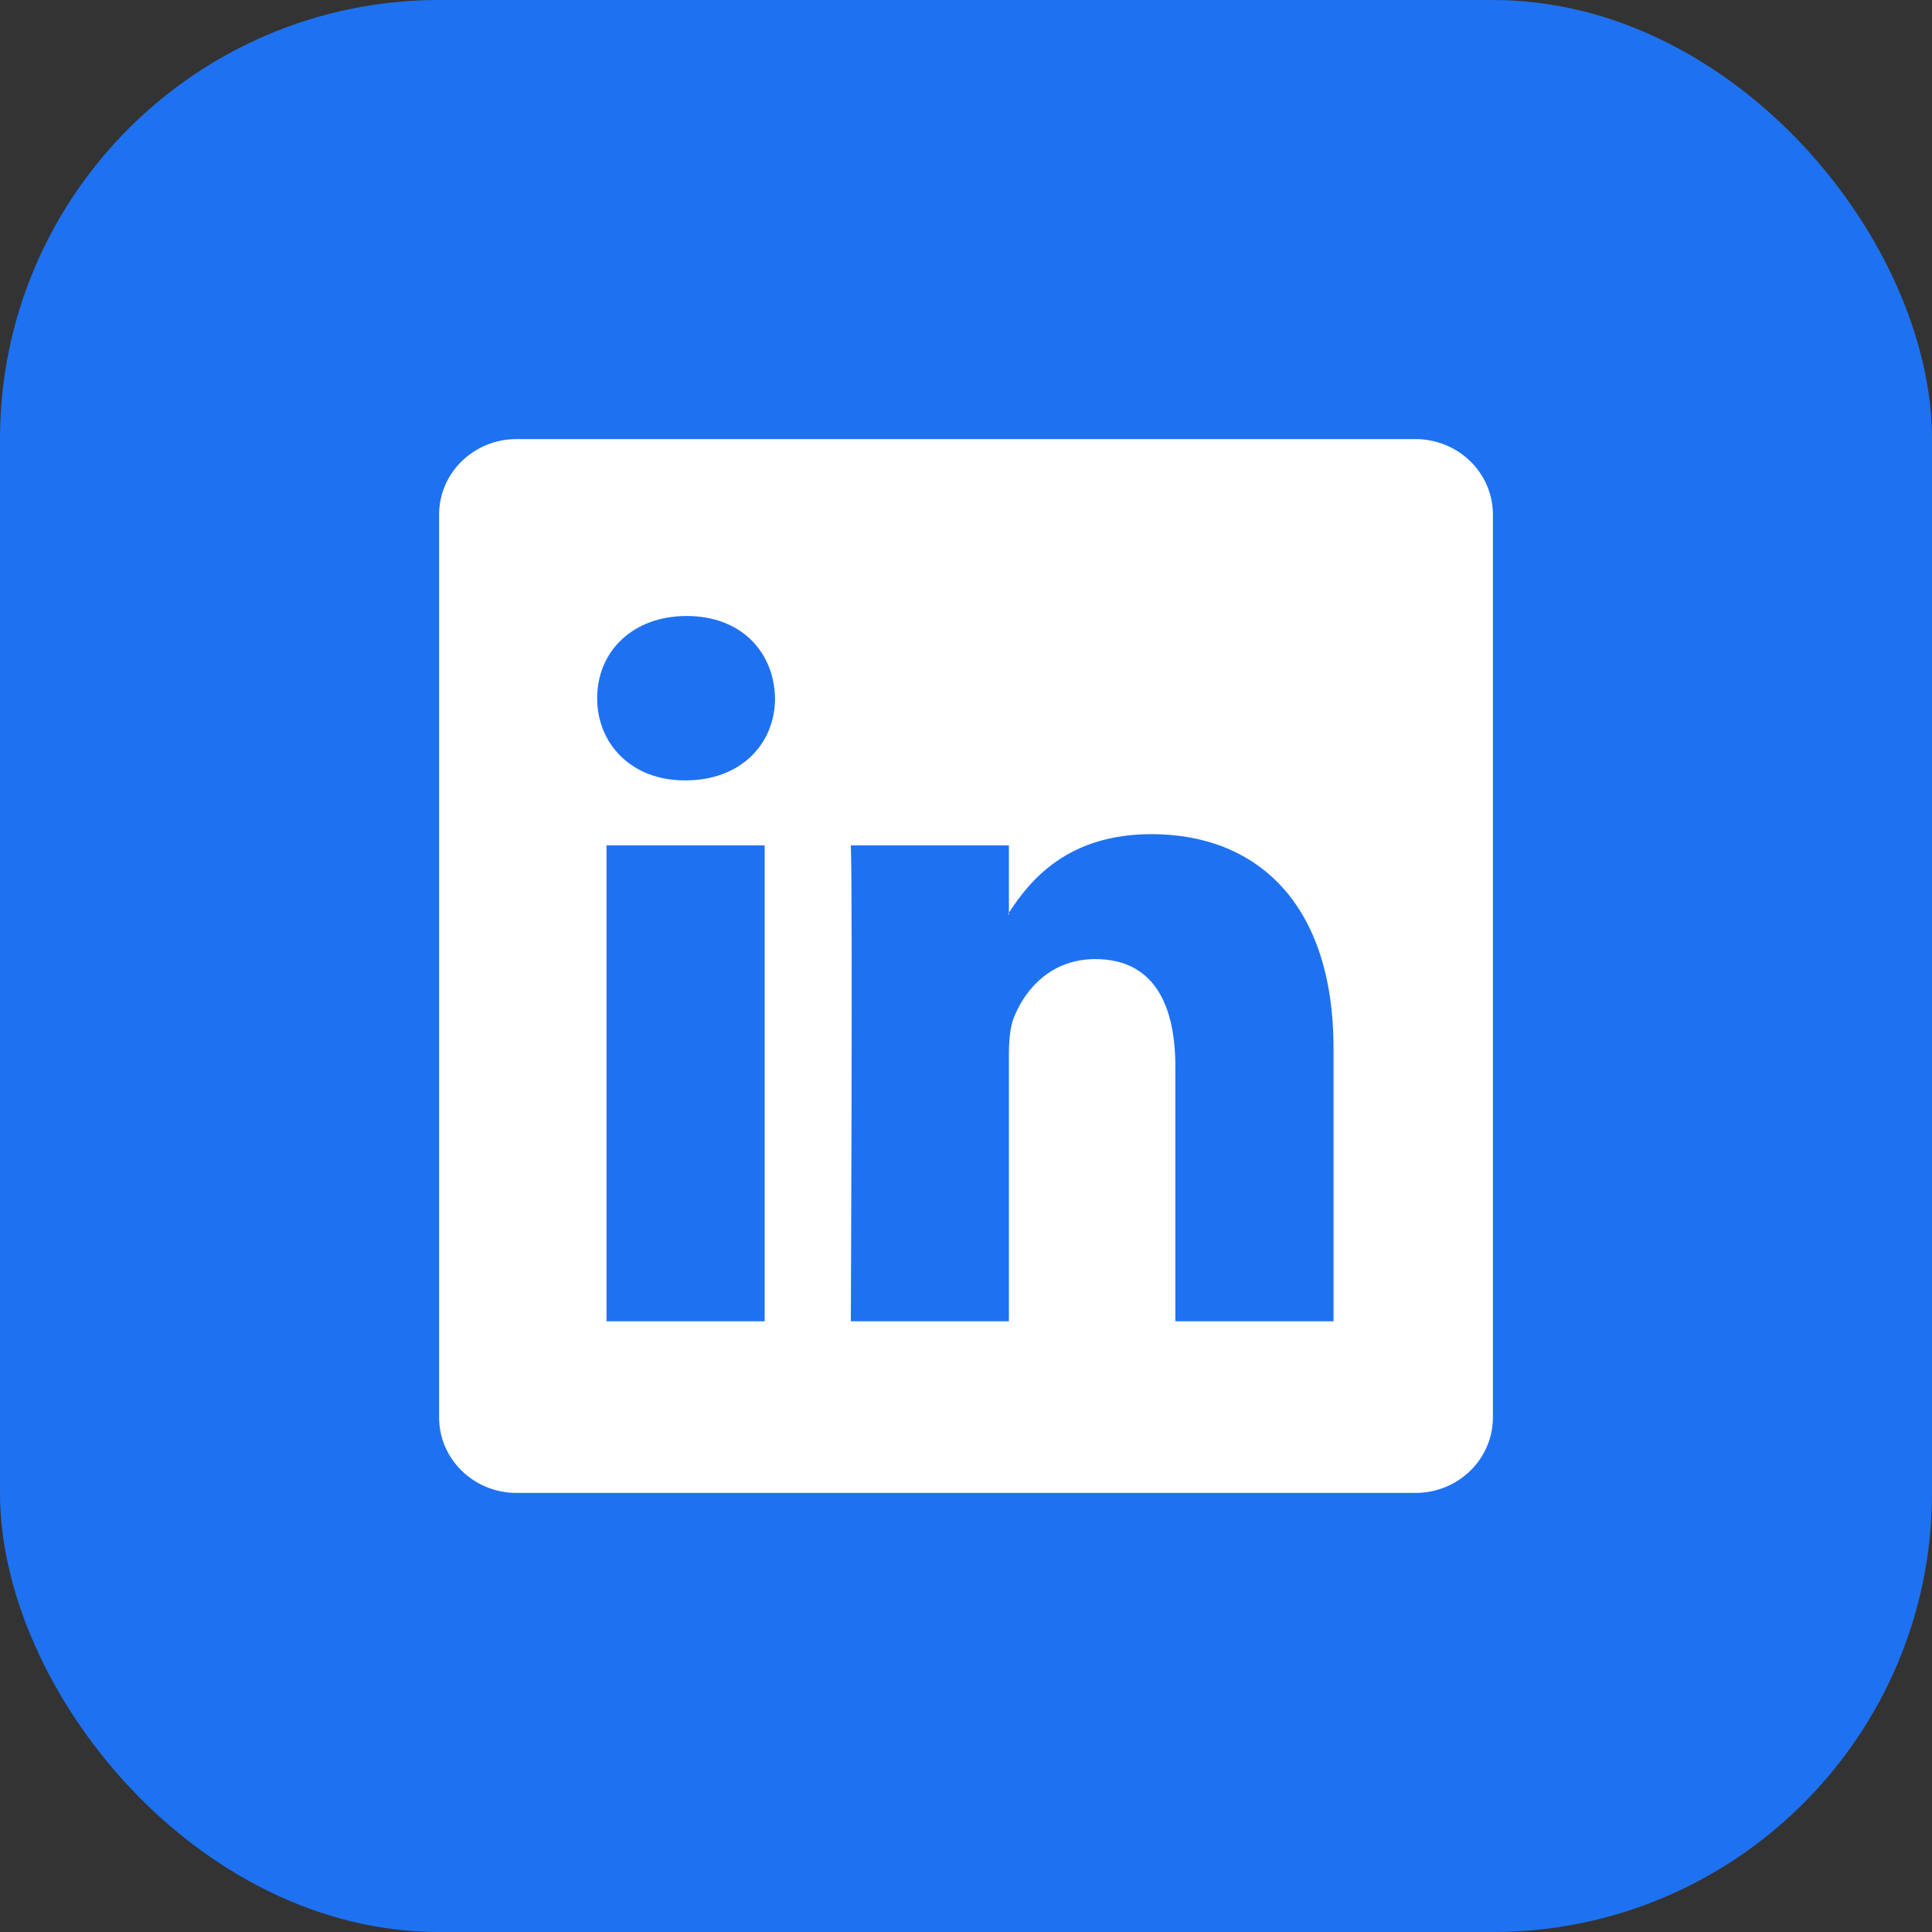 <svg width="44" height="44" viewBox="0 0 44 44" fill="none" xmlns="http://www.w3.org/2000/svg">
<rect x="0" y="0" width="44" height="44" fill="#333333" stroke="none"/>
<rect width="44" height="44" rx="10" fill="#1E72F1"/>
<g clip-path="url(#clip0_247_7416)">
<path d="M10 11.719C10 10.77 10.789 10 11.762 10H32.237C33.211 10 34 10.77 34 11.719V32.281C34 33.23 33.211 34 32.237 34H11.762C10.789 34 10 33.23 10 32.281V11.719ZM17.415 30.091V19.253H13.813V30.091H17.415ZM15.614 17.773C16.87 17.773 17.651 16.942 17.651 15.901C17.629 14.838 16.872 14.029 15.639 14.029C14.405 14.029 13.6 14.839 13.6 15.901C13.6 16.942 14.382 17.773 15.591 17.773H15.614ZM22.977 30.091V24.038C22.977 23.715 23 23.39 23.096 23.16C23.356 22.513 23.948 21.843 24.945 21.843C26.248 21.843 26.768 22.835 26.768 24.294V30.091H30.37V23.875C30.37 20.545 28.594 18.997 26.224 18.997C24.313 18.997 23.456 20.047 22.977 20.787V20.824H22.953C22.96 20.811 22.968 20.799 22.977 20.787V19.253H19.377C19.422 20.27 19.377 30.091 19.377 30.091H22.977Z" fill="white"/>
</g>
<defs>
<clipPath id="clip0_247_7416">
<rect width="24" height="24" fill="white" transform="translate(10 10)"/>
</clipPath>
</defs>
</svg>
